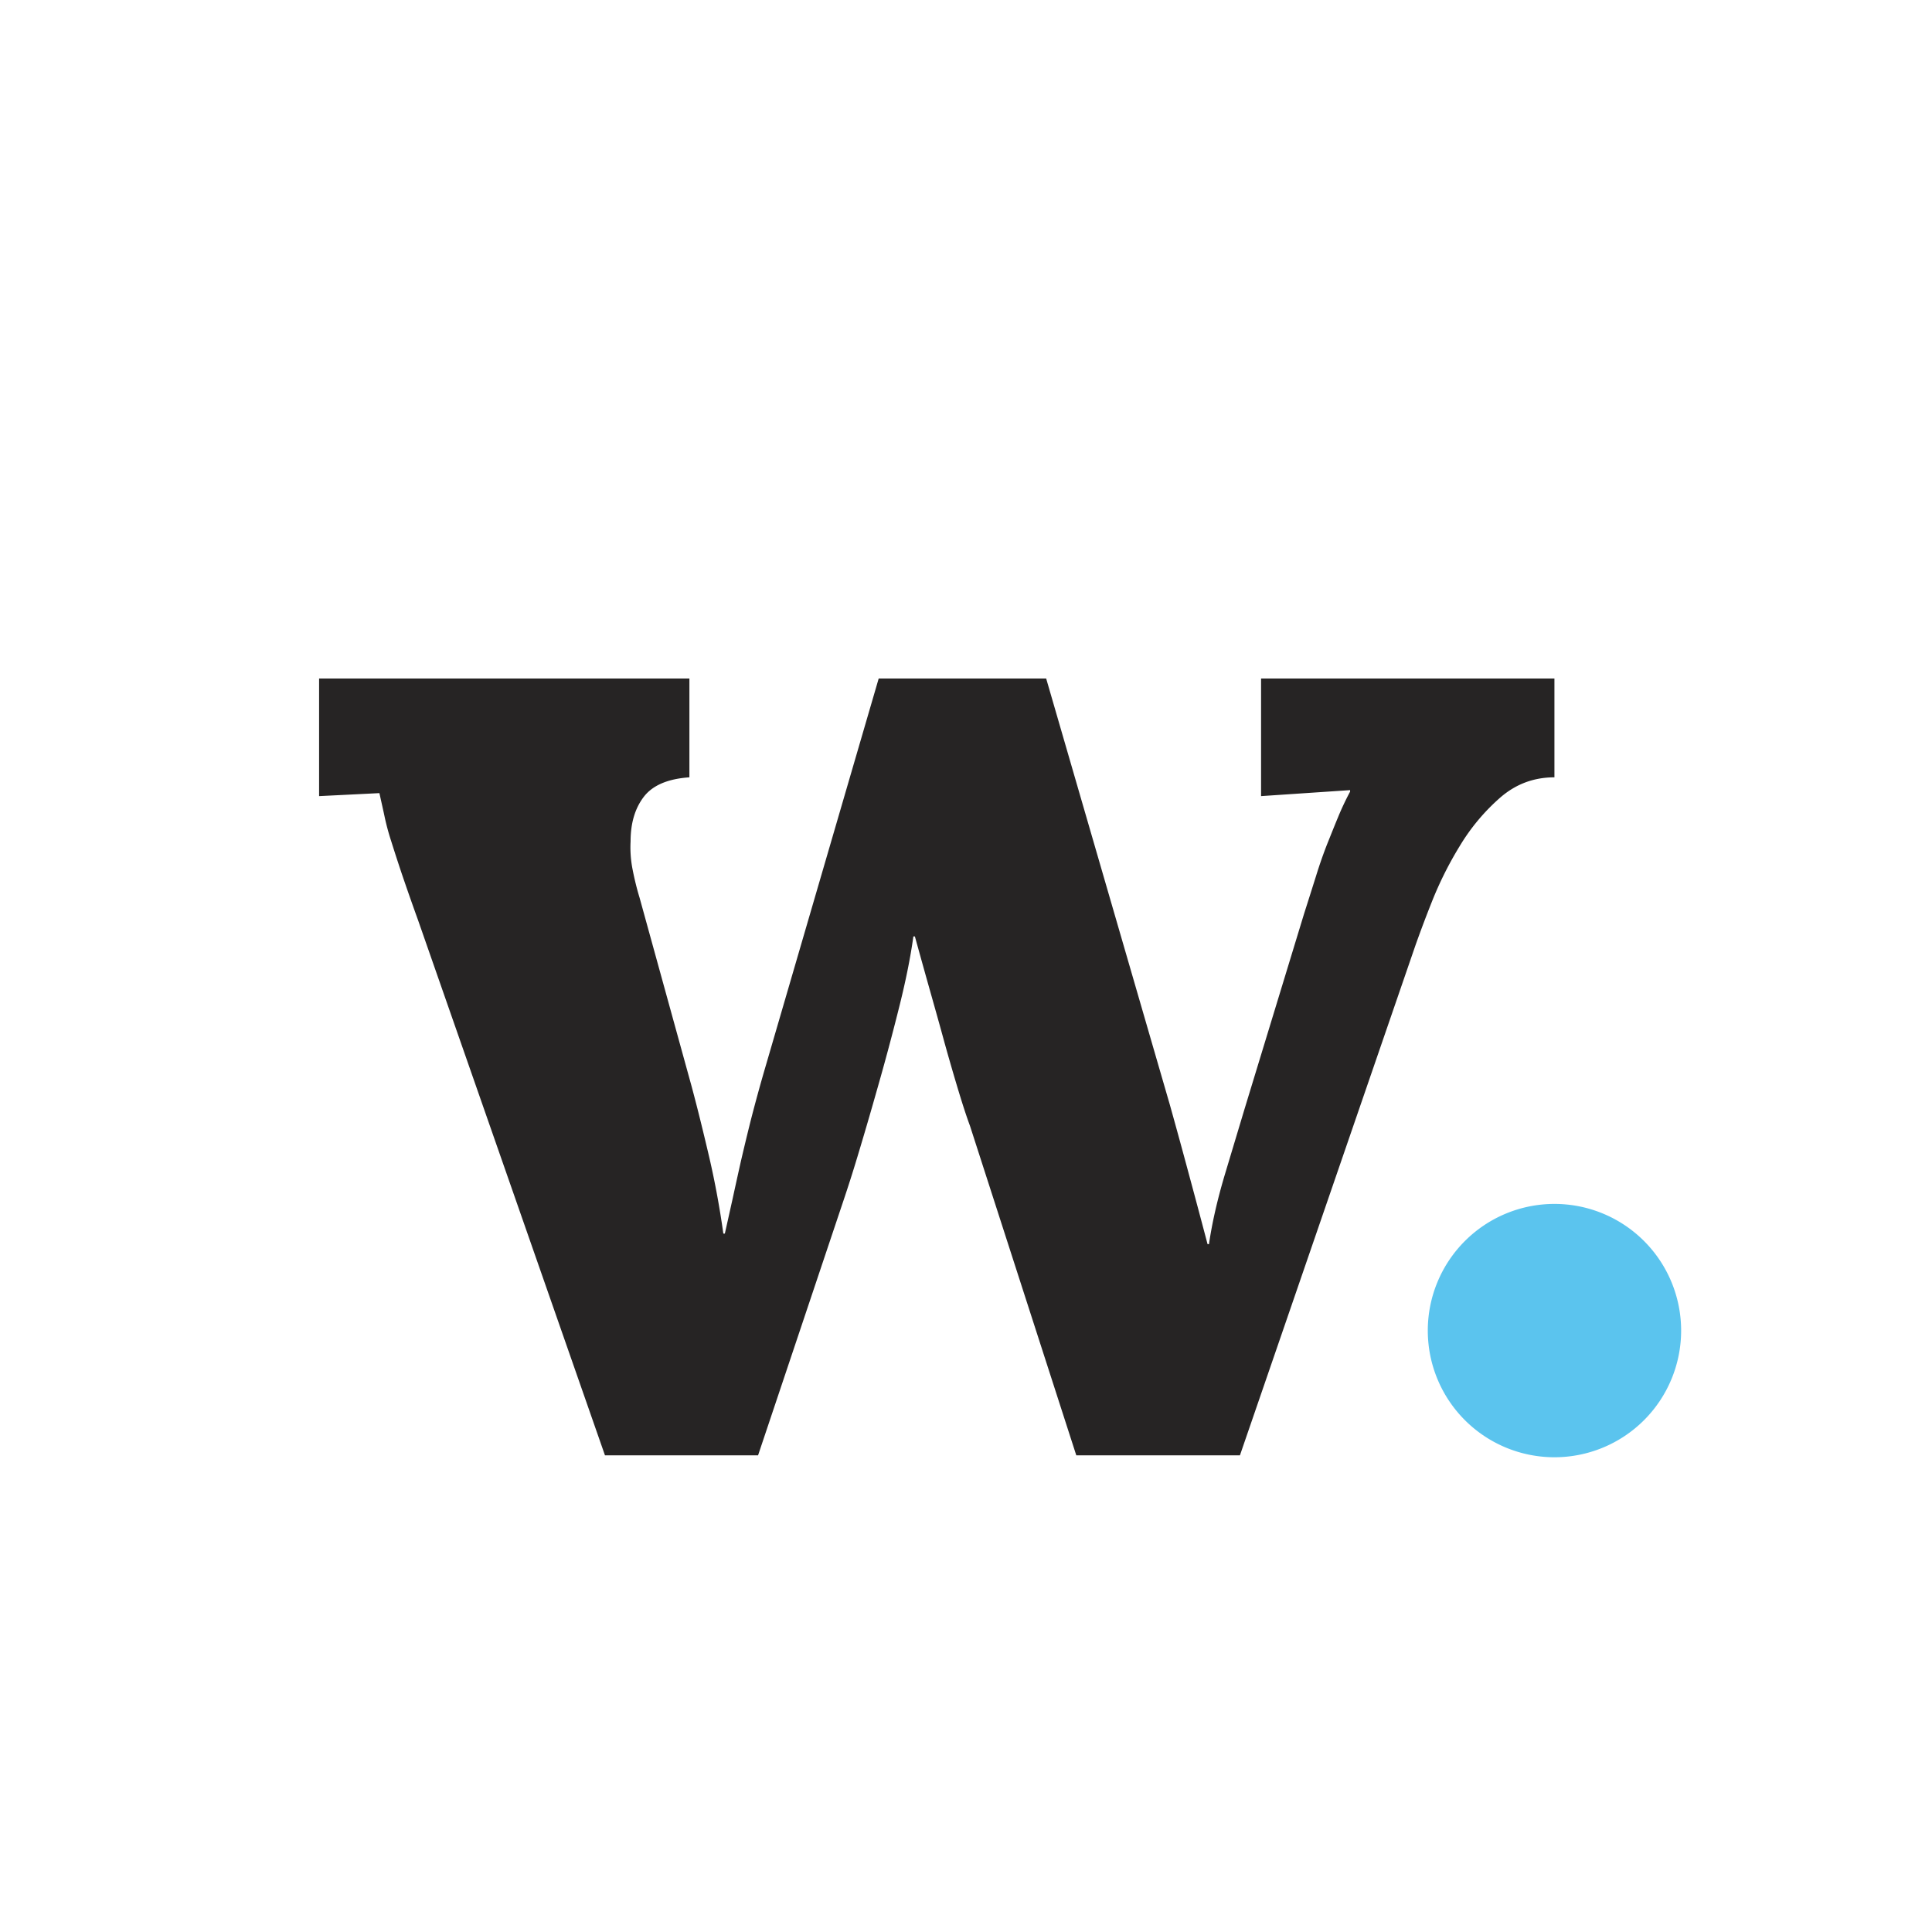 <svg xmlns="http://www.w3.org/2000/svg" viewBox="0 0 113.386 113.386"><path fill="#262424" d="M61.398 39.82l7.256 25.008c.356 1.27.733 2.643 1.128 4.116.4 1.475.76 2.833 1.088 4.073h.083c.181-1.24.484-2.573.909-4.009l1.176-3.916 3.496-11.465c.264-.825.499-1.571.709-2.236.205-.664.42-1.274.639-1.835.225-.558.435-1.09.645-1.593.205-.502.44-1.001.708-1.504v-.087l-5.225.351V39.82h17.217v5.8c-1.212 0-2.27.397-3.184 1.192a11.953 11.953 0 0 0-2.368 2.832 21.219 21.219 0 0 0-1.64 3.276 73.548 73.548 0 0 0-.952 2.525L72.77 85.41h-9.605l-6.24-19.34c-.176-.473-.4-1.147-.663-2.017-.264-.869-.538-1.816-.822-2.831-.277-1.022-.576-2.077-.883-3.165a595.657 595.657 0 0 1-.864-3.1h-.088c-.176 1.27-.465 2.695-.865 4.272-.395 1.578-.81 3.12-1.24 4.624a232.597 232.597 0 0 1-1.19 4.072 82.379 82.379 0 0 1-.82 2.57l-5 14.915h-8.986L24.528 53.984a145.31 145.31 0 0 1-.976-2.788 106.71 106.71 0 0 1-.597-1.842 13.987 13.987 0 0 1-.376-1.39c-.087-.416-.195-.885-.312-1.417l-3.54.176V39.82H40.46v5.8c-1.27.088-2.162.47-2.68 1.148-.518.679-.772 1.552-.772 2.612a6.677 6.677 0 0 0 .107 1.592c.108.562.245 1.138.425 1.728l3.052 11.065c.357 1.328.698 2.724 1.04 4.184.337 1.46.61 2.945.82 4.449h.088c.147-.65.293-1.314.445-1.993.147-.678.308-1.41.483-2.192.181-.781.386-1.64.62-2.568.24-.927.517-1.953.845-3.07l6.636-22.755h9.829z"/><path fill="#5bc4ee" d="M98.663 78.09a7.433 7.433 0 1 1-14.868 0 7.433 7.433 0 1 1 14.868 0"/></svg>